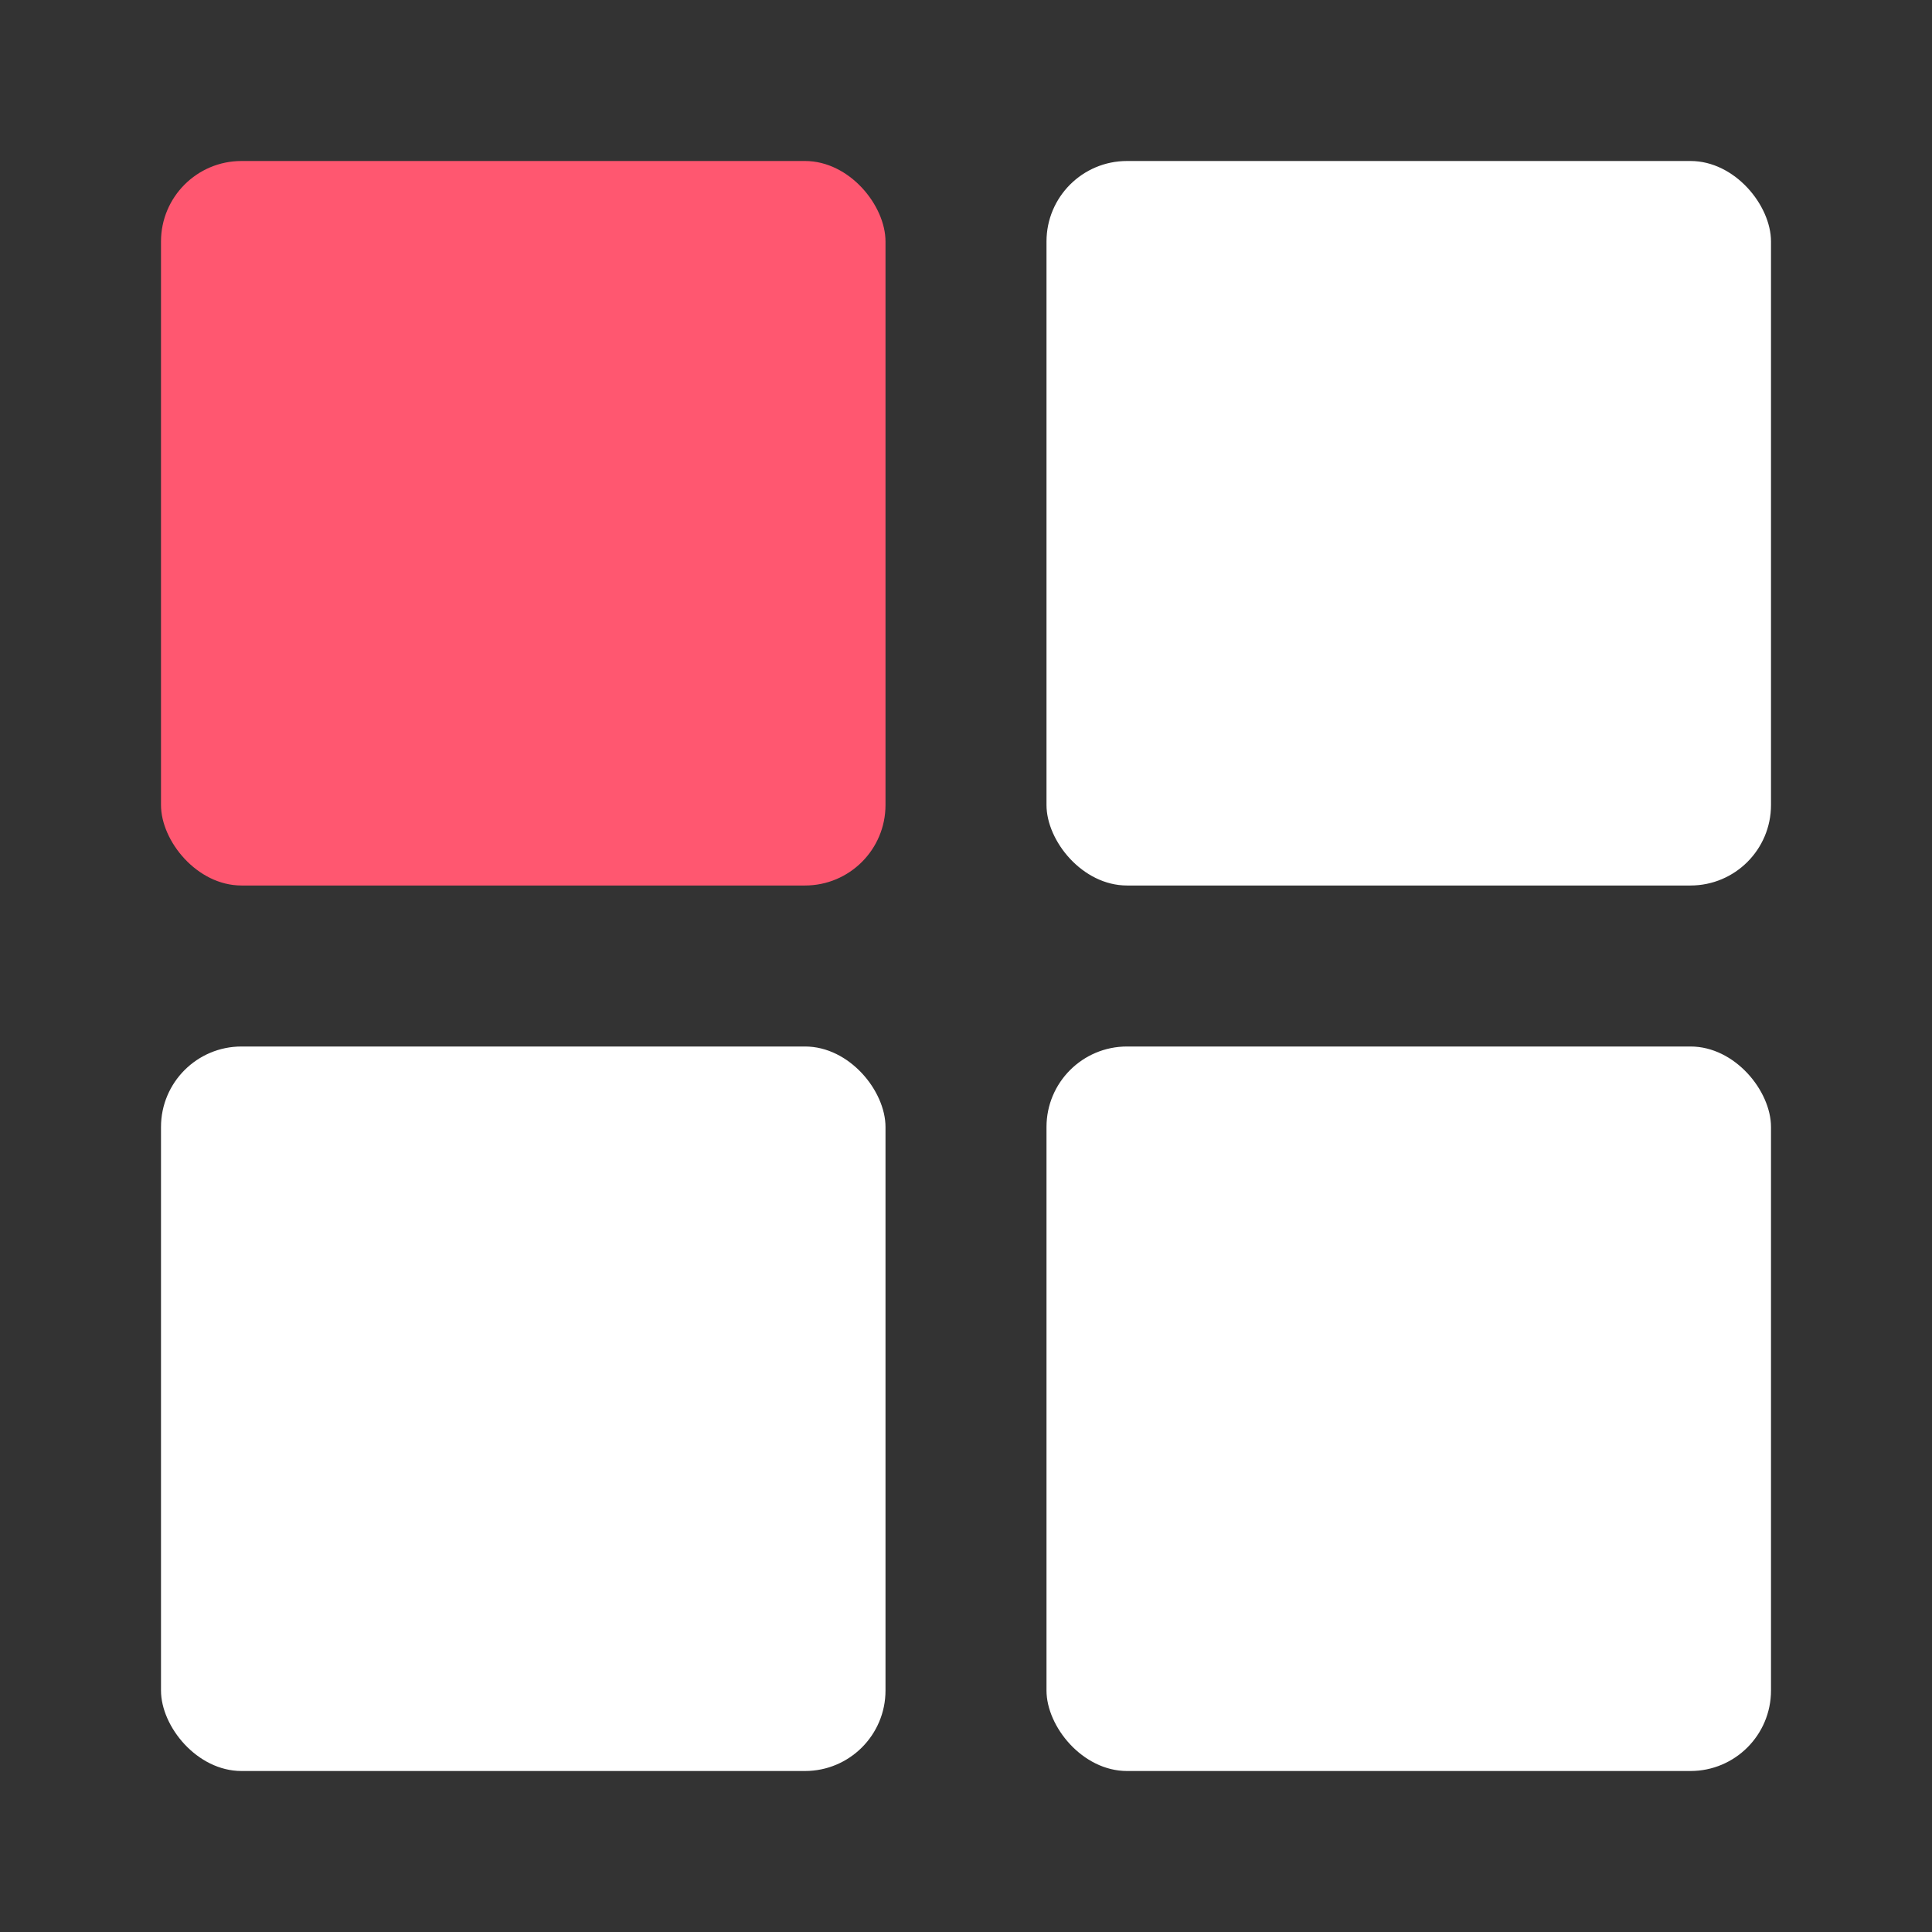 <svg xmlns="http://www.w3.org/2000/svg" width="48" height="48" fill="none" viewBox="0 0 48 48"><rect x="0" y="0" width="48" height="48" fill="#333333" stroke="none"/><rect width="18" height="18" x="4" y="4" fill="#ff5770" rx="2"/><rect width="18" height="18" x="26" y="4" fill="#fff" rx="2"/><rect width="18" height="18" x="4" y="26" fill="#fff" rx="2"/><rect width="18" height="18" x="26" y="26" fill="#fff" rx="2"/></svg>